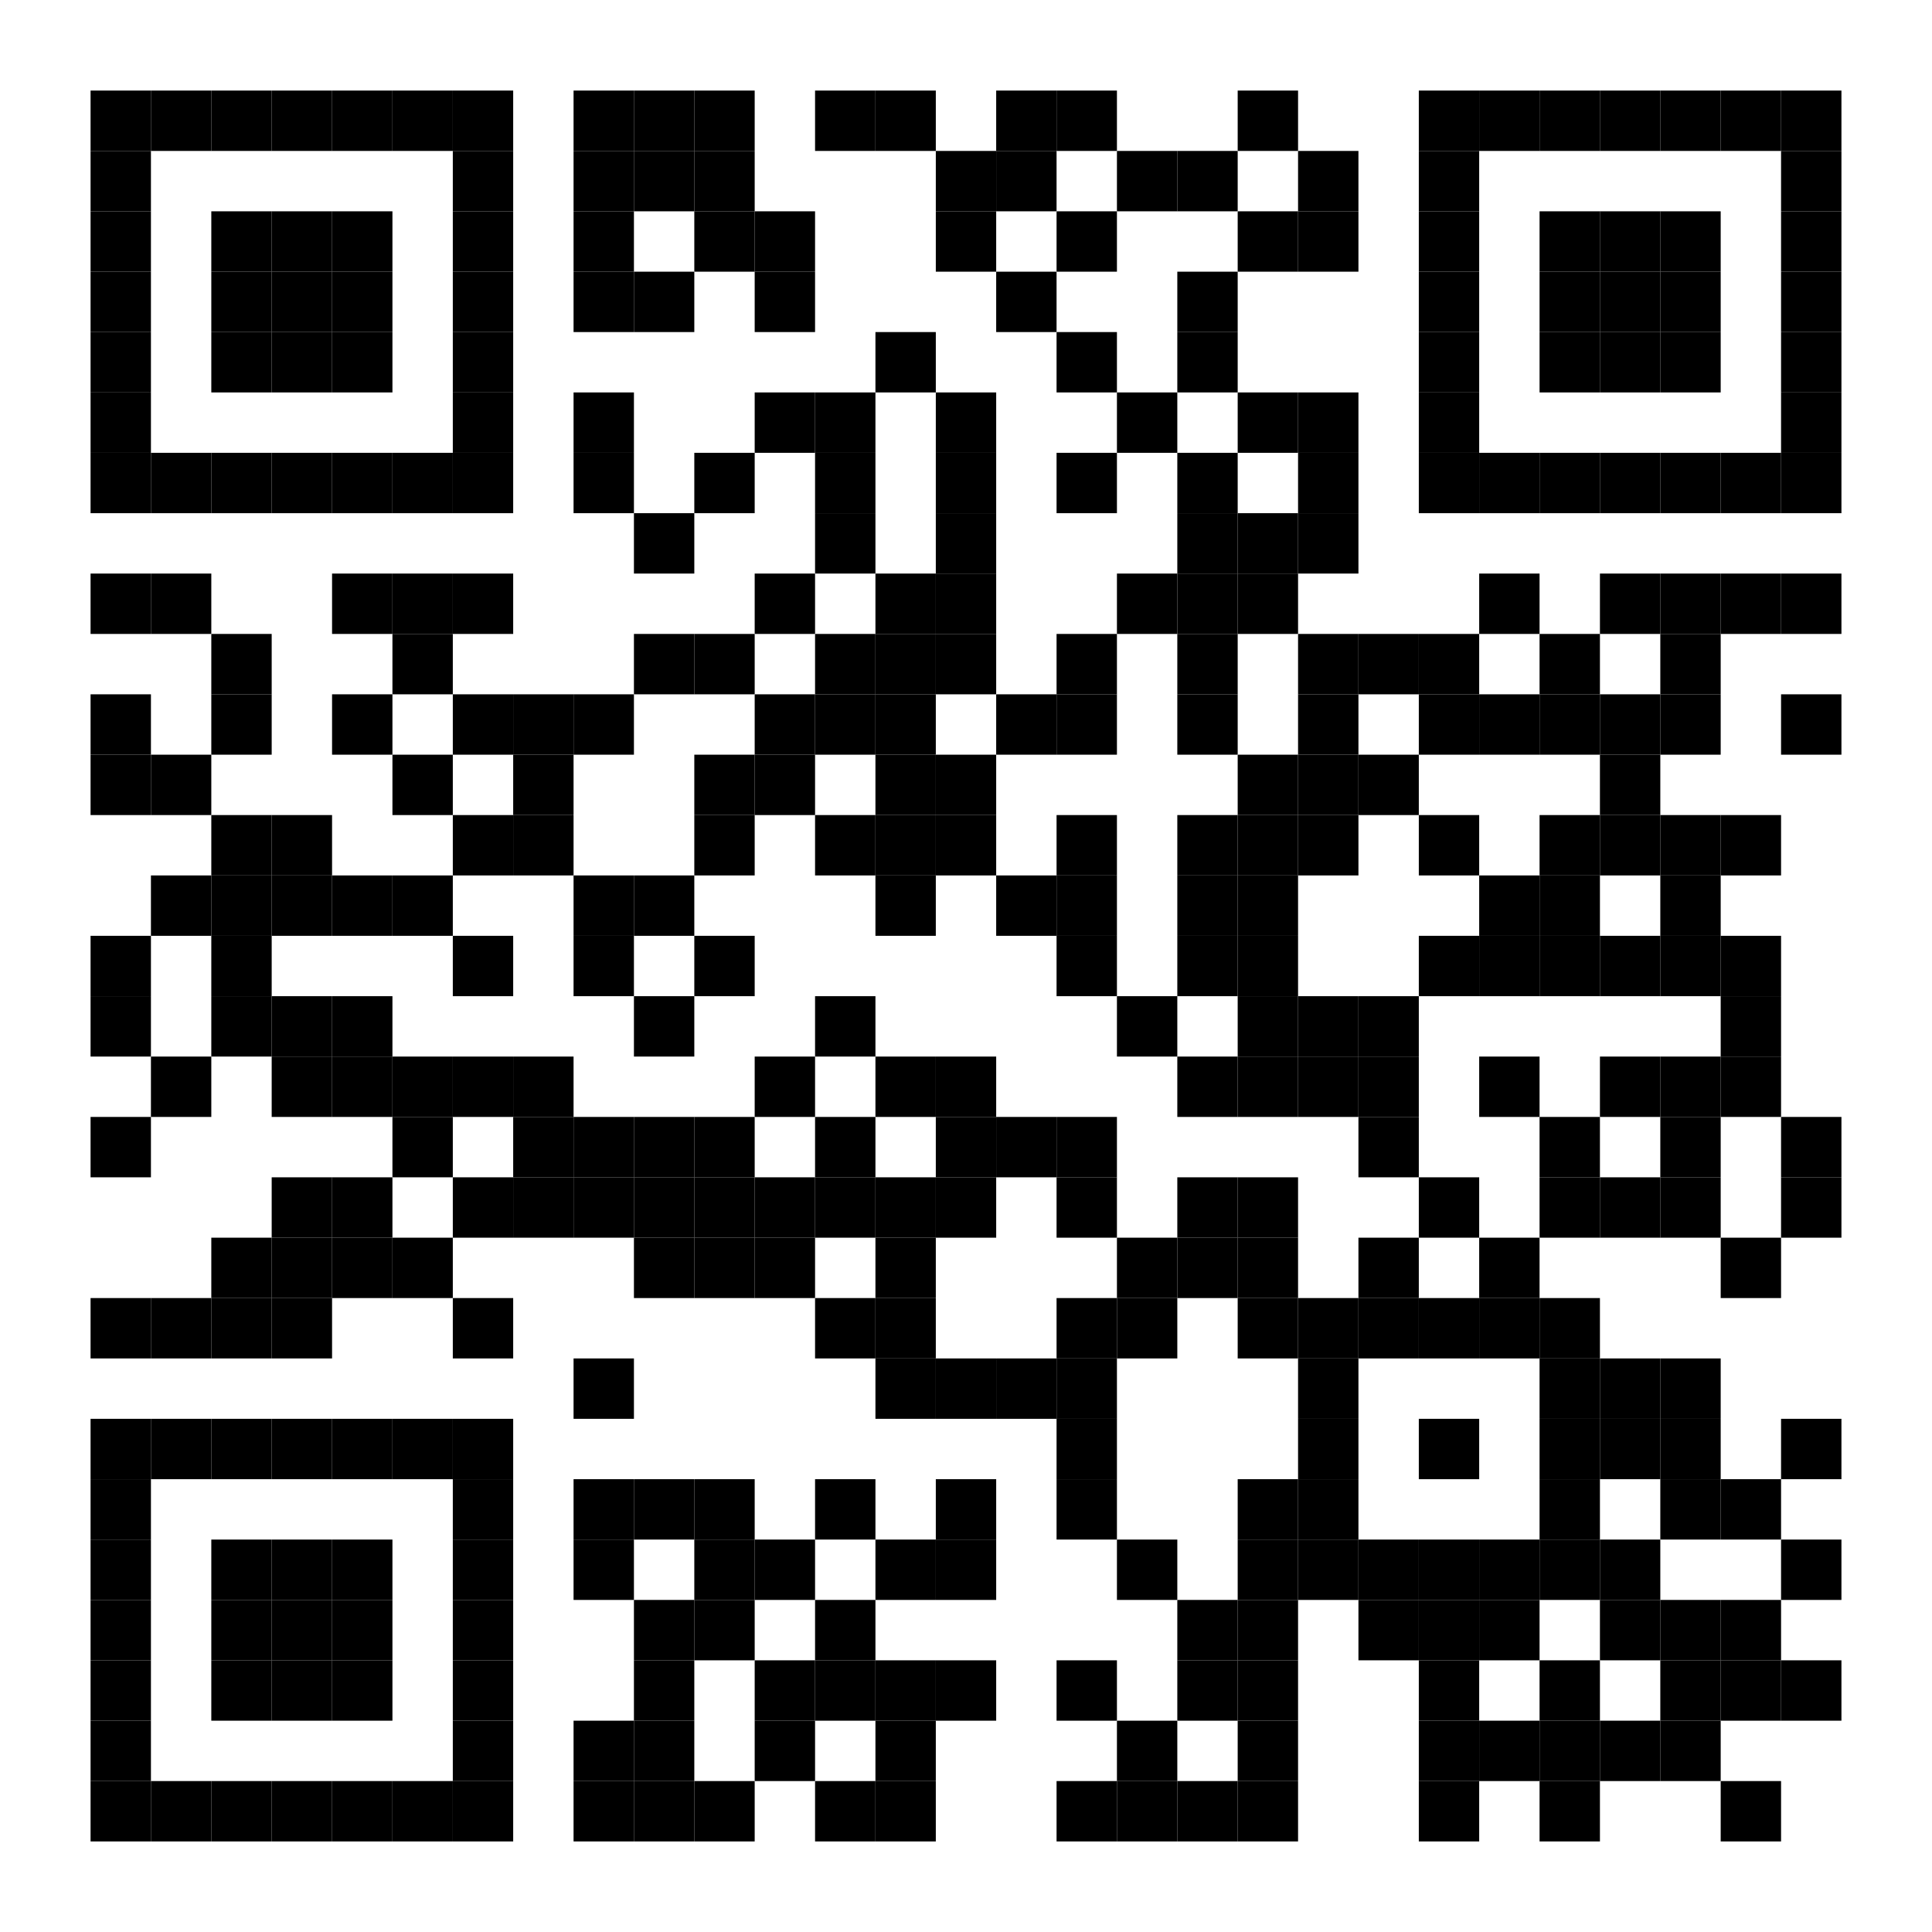 <?xml version="1.0"?>
<svg xmlns="http://www.w3.org/2000/svg" xmlns:xlink="http://www.w3.org/1999/xlink" version="1.1" width="320px" height="320px" viewBox="0 0 320 320"><defs><rect id="block" width="10" height="10" fill="#000000" fill-opacity="1"/></defs><rect x="0" y="0" width="320" height="320" fill="#ffffff" fill-opacity="1"/><use x="15" y="15" xlink:href="#block"/><use x="25" y="15" xlink:href="#block"/><use x="35" y="15" xlink:href="#block"/><use x="45" y="15" xlink:href="#block"/><use x="55" y="15" xlink:href="#block"/><use x="65" y="15" xlink:href="#block"/><use x="75" y="15" xlink:href="#block"/><use x="95" y="15" xlink:href="#block"/><use x="105" y="15" xlink:href="#block"/><use x="115" y="15" xlink:href="#block"/><use x="135" y="15" xlink:href="#block"/><use x="145" y="15" xlink:href="#block"/><use x="165" y="15" xlink:href="#block"/><use x="175" y="15" xlink:href="#block"/><use x="205" y="15" xlink:href="#block"/><use x="235" y="15" xlink:href="#block"/><use x="245" y="15" xlink:href="#block"/><use x="255" y="15" xlink:href="#block"/><use x="265" y="15" xlink:href="#block"/><use x="275" y="15" xlink:href="#block"/><use x="285" y="15" xlink:href="#block"/><use x="295" y="15" xlink:href="#block"/><use x="15" y="25" xlink:href="#block"/><use x="75" y="25" xlink:href="#block"/><use x="95" y="25" xlink:href="#block"/><use x="105" y="25" xlink:href="#block"/><use x="115" y="25" xlink:href="#block"/><use x="155" y="25" xlink:href="#block"/><use x="165" y="25" xlink:href="#block"/><use x="185" y="25" xlink:href="#block"/><use x="195" y="25" xlink:href="#block"/><use x="215" y="25" xlink:href="#block"/><use x="235" y="25" xlink:href="#block"/><use x="295" y="25" xlink:href="#block"/><use x="15" y="35" xlink:href="#block"/><use x="35" y="35" xlink:href="#block"/><use x="45" y="35" xlink:href="#block"/><use x="55" y="35" xlink:href="#block"/><use x="75" y="35" xlink:href="#block"/><use x="95" y="35" xlink:href="#block"/><use x="115" y="35" xlink:href="#block"/><use x="125" y="35" xlink:href="#block"/><use x="155" y="35" xlink:href="#block"/><use x="175" y="35" xlink:href="#block"/><use x="205" y="35" xlink:href="#block"/><use x="215" y="35" xlink:href="#block"/><use x="235" y="35" xlink:href="#block"/><use x="255" y="35" xlink:href="#block"/><use x="265" y="35" xlink:href="#block"/><use x="275" y="35" xlink:href="#block"/><use x="295" y="35" xlink:href="#block"/><use x="15" y="45" xlink:href="#block"/><use x="35" y="45" xlink:href="#block"/><use x="45" y="45" xlink:href="#block"/><use x="55" y="45" xlink:href="#block"/><use x="75" y="45" xlink:href="#block"/><use x="95" y="45" xlink:href="#block"/><use x="105" y="45" xlink:href="#block"/><use x="125" y="45" xlink:href="#block"/><use x="165" y="45" xlink:href="#block"/><use x="195" y="45" xlink:href="#block"/><use x="235" y="45" xlink:href="#block"/><use x="255" y="45" xlink:href="#block"/><use x="265" y="45" xlink:href="#block"/><use x="275" y="45" xlink:href="#block"/><use x="295" y="45" xlink:href="#block"/><use x="15" y="55" xlink:href="#block"/><use x="35" y="55" xlink:href="#block"/><use x="45" y="55" xlink:href="#block"/><use x="55" y="55" xlink:href="#block"/><use x="75" y="55" xlink:href="#block"/><use x="145" y="55" xlink:href="#block"/><use x="175" y="55" xlink:href="#block"/><use x="195" y="55" xlink:href="#block"/><use x="235" y="55" xlink:href="#block"/><use x="255" y="55" xlink:href="#block"/><use x="265" y="55" xlink:href="#block"/><use x="275" y="55" xlink:href="#block"/><use x="295" y="55" xlink:href="#block"/><use x="15" y="65" xlink:href="#block"/><use x="75" y="65" xlink:href="#block"/><use x="95" y="65" xlink:href="#block"/><use x="125" y="65" xlink:href="#block"/><use x="135" y="65" xlink:href="#block"/><use x="155" y="65" xlink:href="#block"/><use x="185" y="65" xlink:href="#block"/><use x="205" y="65" xlink:href="#block"/><use x="215" y="65" xlink:href="#block"/><use x="235" y="65" xlink:href="#block"/><use x="295" y="65" xlink:href="#block"/><use x="15" y="75" xlink:href="#block"/><use x="25" y="75" xlink:href="#block"/><use x="35" y="75" xlink:href="#block"/><use x="45" y="75" xlink:href="#block"/><use x="55" y="75" xlink:href="#block"/><use x="65" y="75" xlink:href="#block"/><use x="75" y="75" xlink:href="#block"/><use x="95" y="75" xlink:href="#block"/><use x="115" y="75" xlink:href="#block"/><use x="135" y="75" xlink:href="#block"/><use x="155" y="75" xlink:href="#block"/><use x="175" y="75" xlink:href="#block"/><use x="195" y="75" xlink:href="#block"/><use x="215" y="75" xlink:href="#block"/><use x="235" y="75" xlink:href="#block"/><use x="245" y="75" xlink:href="#block"/><use x="255" y="75" xlink:href="#block"/><use x="265" y="75" xlink:href="#block"/><use x="275" y="75" xlink:href="#block"/><use x="285" y="75" xlink:href="#block"/><use x="295" y="75" xlink:href="#block"/><use x="105" y="85" xlink:href="#block"/><use x="135" y="85" xlink:href="#block"/><use x="155" y="85" xlink:href="#block"/><use x="195" y="85" xlink:href="#block"/><use x="205" y="85" xlink:href="#block"/><use x="215" y="85" xlink:href="#block"/><use x="15" y="95" xlink:href="#block"/><use x="25" y="95" xlink:href="#block"/><use x="55" y="95" xlink:href="#block"/><use x="65" y="95" xlink:href="#block"/><use x="75" y="95" xlink:href="#block"/><use x="125" y="95" xlink:href="#block"/><use x="145" y="95" xlink:href="#block"/><use x="155" y="95" xlink:href="#block"/><use x="185" y="95" xlink:href="#block"/><use x="195" y="95" xlink:href="#block"/><use x="205" y="95" xlink:href="#block"/><use x="245" y="95" xlink:href="#block"/><use x="265" y="95" xlink:href="#block"/><use x="275" y="95" xlink:href="#block"/><use x="285" y="95" xlink:href="#block"/><use x="295" y="95" xlink:href="#block"/><use x="35" y="105" xlink:href="#block"/><use x="65" y="105" xlink:href="#block"/><use x="105" y="105" xlink:href="#block"/><use x="115" y="105" xlink:href="#block"/><use x="135" y="105" xlink:href="#block"/><use x="145" y="105" xlink:href="#block"/><use x="155" y="105" xlink:href="#block"/><use x="175" y="105" xlink:href="#block"/><use x="195" y="105" xlink:href="#block"/><use x="215" y="105" xlink:href="#block"/><use x="225" y="105" xlink:href="#block"/><use x="235" y="105" xlink:href="#block"/><use x="255" y="105" xlink:href="#block"/><use x="275" y="105" xlink:href="#block"/><use x="15" y="115" xlink:href="#block"/><use x="35" y="115" xlink:href="#block"/><use x="55" y="115" xlink:href="#block"/><use x="75" y="115" xlink:href="#block"/><use x="85" y="115" xlink:href="#block"/><use x="95" y="115" xlink:href="#block"/><use x="125" y="115" xlink:href="#block"/><use x="135" y="115" xlink:href="#block"/><use x="145" y="115" xlink:href="#block"/><use x="165" y="115" xlink:href="#block"/><use x="175" y="115" xlink:href="#block"/><use x="195" y="115" xlink:href="#block"/><use x="215" y="115" xlink:href="#block"/><use x="235" y="115" xlink:href="#block"/><use x="245" y="115" xlink:href="#block"/><use x="255" y="115" xlink:href="#block"/><use x="265" y="115" xlink:href="#block"/><use x="275" y="115" xlink:href="#block"/><use x="295" y="115" xlink:href="#block"/><use x="15" y="125" xlink:href="#block"/><use x="25" y="125" xlink:href="#block"/><use x="65" y="125" xlink:href="#block"/><use x="85" y="125" xlink:href="#block"/><use x="115" y="125" xlink:href="#block"/><use x="125" y="125" xlink:href="#block"/><use x="145" y="125" xlink:href="#block"/><use x="155" y="125" xlink:href="#block"/><use x="205" y="125" xlink:href="#block"/><use x="215" y="125" xlink:href="#block"/><use x="225" y="125" xlink:href="#block"/><use x="265" y="125" xlink:href="#block"/><use x="35" y="135" xlink:href="#block"/><use x="45" y="135" xlink:href="#block"/><use x="75" y="135" xlink:href="#block"/><use x="85" y="135" xlink:href="#block"/><use x="115" y="135" xlink:href="#block"/><use x="135" y="135" xlink:href="#block"/><use x="145" y="135" xlink:href="#block"/><use x="155" y="135" xlink:href="#block"/><use x="175" y="135" xlink:href="#block"/><use x="195" y="135" xlink:href="#block"/><use x="205" y="135" xlink:href="#block"/><use x="215" y="135" xlink:href="#block"/><use x="235" y="135" xlink:href="#block"/><use x="255" y="135" xlink:href="#block"/><use x="265" y="135" xlink:href="#block"/><use x="275" y="135" xlink:href="#block"/><use x="285" y="135" xlink:href="#block"/><use x="25" y="145" xlink:href="#block"/><use x="35" y="145" xlink:href="#block"/><use x="45" y="145" xlink:href="#block"/><use x="55" y="145" xlink:href="#block"/><use x="65" y="145" xlink:href="#block"/><use x="95" y="145" xlink:href="#block"/><use x="105" y="145" xlink:href="#block"/><use x="145" y="145" xlink:href="#block"/><use x="165" y="145" xlink:href="#block"/><use x="175" y="145" xlink:href="#block"/><use x="195" y="145" xlink:href="#block"/><use x="205" y="145" xlink:href="#block"/><use x="245" y="145" xlink:href="#block"/><use x="255" y="145" xlink:href="#block"/><use x="275" y="145" xlink:href="#block"/><use x="15" y="155" xlink:href="#block"/><use x="35" y="155" xlink:href="#block"/><use x="75" y="155" xlink:href="#block"/><use x="95" y="155" xlink:href="#block"/><use x="115" y="155" xlink:href="#block"/><use x="175" y="155" xlink:href="#block"/><use x="195" y="155" xlink:href="#block"/><use x="205" y="155" xlink:href="#block"/><use x="235" y="155" xlink:href="#block"/><use x="245" y="155" xlink:href="#block"/><use x="255" y="155" xlink:href="#block"/><use x="265" y="155" xlink:href="#block"/><use x="275" y="155" xlink:href="#block"/><use x="285" y="155" xlink:href="#block"/><use x="15" y="165" xlink:href="#block"/><use x="35" y="165" xlink:href="#block"/><use x="45" y="165" xlink:href="#block"/><use x="55" y="165" xlink:href="#block"/><use x="105" y="165" xlink:href="#block"/><use x="135" y="165" xlink:href="#block"/><use x="185" y="165" xlink:href="#block"/><use x="205" y="165" xlink:href="#block"/><use x="215" y="165" xlink:href="#block"/><use x="225" y="165" xlink:href="#block"/><use x="285" y="165" xlink:href="#block"/><use x="25" y="175" xlink:href="#block"/><use x="45" y="175" xlink:href="#block"/><use x="55" y="175" xlink:href="#block"/><use x="65" y="175" xlink:href="#block"/><use x="75" y="175" xlink:href="#block"/><use x="85" y="175" xlink:href="#block"/><use x="125" y="175" xlink:href="#block"/><use x="145" y="175" xlink:href="#block"/><use x="155" y="175" xlink:href="#block"/><use x="195" y="175" xlink:href="#block"/><use x="205" y="175" xlink:href="#block"/><use x="215" y="175" xlink:href="#block"/><use x="225" y="175" xlink:href="#block"/><use x="245" y="175" xlink:href="#block"/><use x="265" y="175" xlink:href="#block"/><use x="275" y="175" xlink:href="#block"/><use x="285" y="175" xlink:href="#block"/><use x="15" y="185" xlink:href="#block"/><use x="65" y="185" xlink:href="#block"/><use x="85" y="185" xlink:href="#block"/><use x="95" y="185" xlink:href="#block"/><use x="105" y="185" xlink:href="#block"/><use x="115" y="185" xlink:href="#block"/><use x="135" y="185" xlink:href="#block"/><use x="155" y="185" xlink:href="#block"/><use x="165" y="185" xlink:href="#block"/><use x="175" y="185" xlink:href="#block"/><use x="225" y="185" xlink:href="#block"/><use x="255" y="185" xlink:href="#block"/><use x="275" y="185" xlink:href="#block"/><use x="295" y="185" xlink:href="#block"/><use x="45" y="195" xlink:href="#block"/><use x="55" y="195" xlink:href="#block"/><use x="75" y="195" xlink:href="#block"/><use x="85" y="195" xlink:href="#block"/><use x="95" y="195" xlink:href="#block"/><use x="105" y="195" xlink:href="#block"/><use x="115" y="195" xlink:href="#block"/><use x="125" y="195" xlink:href="#block"/><use x="135" y="195" xlink:href="#block"/><use x="145" y="195" xlink:href="#block"/><use x="155" y="195" xlink:href="#block"/><use x="175" y="195" xlink:href="#block"/><use x="195" y="195" xlink:href="#block"/><use x="205" y="195" xlink:href="#block"/><use x="235" y="195" xlink:href="#block"/><use x="255" y="195" xlink:href="#block"/><use x="265" y="195" xlink:href="#block"/><use x="275" y="195" xlink:href="#block"/><use x="295" y="195" xlink:href="#block"/><use x="35" y="205" xlink:href="#block"/><use x="45" y="205" xlink:href="#block"/><use x="55" y="205" xlink:href="#block"/><use x="65" y="205" xlink:href="#block"/><use x="105" y="205" xlink:href="#block"/><use x="115" y="205" xlink:href="#block"/><use x="125" y="205" xlink:href="#block"/><use x="145" y="205" xlink:href="#block"/><use x="185" y="205" xlink:href="#block"/><use x="195" y="205" xlink:href="#block"/><use x="205" y="205" xlink:href="#block"/><use x="225" y="205" xlink:href="#block"/><use x="245" y="205" xlink:href="#block"/><use x="285" y="205" xlink:href="#block"/><use x="15" y="215" xlink:href="#block"/><use x="25" y="215" xlink:href="#block"/><use x="35" y="215" xlink:href="#block"/><use x="45" y="215" xlink:href="#block"/><use x="75" y="215" xlink:href="#block"/><use x="135" y="215" xlink:href="#block"/><use x="145" y="215" xlink:href="#block"/><use x="175" y="215" xlink:href="#block"/><use x="185" y="215" xlink:href="#block"/><use x="205" y="215" xlink:href="#block"/><use x="215" y="215" xlink:href="#block"/><use x="225" y="215" xlink:href="#block"/><use x="235" y="215" xlink:href="#block"/><use x="245" y="215" xlink:href="#block"/><use x="255" y="215" xlink:href="#block"/><use x="95" y="225" xlink:href="#block"/><use x="145" y="225" xlink:href="#block"/><use x="155" y="225" xlink:href="#block"/><use x="165" y="225" xlink:href="#block"/><use x="175" y="225" xlink:href="#block"/><use x="215" y="225" xlink:href="#block"/><use x="255" y="225" xlink:href="#block"/><use x="265" y="225" xlink:href="#block"/><use x="275" y="225" xlink:href="#block"/><use x="15" y="235" xlink:href="#block"/><use x="25" y="235" xlink:href="#block"/><use x="35" y="235" xlink:href="#block"/><use x="45" y="235" xlink:href="#block"/><use x="55" y="235" xlink:href="#block"/><use x="65" y="235" xlink:href="#block"/><use x="75" y="235" xlink:href="#block"/><use x="175" y="235" xlink:href="#block"/><use x="215" y="235" xlink:href="#block"/><use x="235" y="235" xlink:href="#block"/><use x="255" y="235" xlink:href="#block"/><use x="265" y="235" xlink:href="#block"/><use x="275" y="235" xlink:href="#block"/><use x="295" y="235" xlink:href="#block"/><use x="15" y="245" xlink:href="#block"/><use x="75" y="245" xlink:href="#block"/><use x="95" y="245" xlink:href="#block"/><use x="105" y="245" xlink:href="#block"/><use x="115" y="245" xlink:href="#block"/><use x="135" y="245" xlink:href="#block"/><use x="155" y="245" xlink:href="#block"/><use x="175" y="245" xlink:href="#block"/><use x="205" y="245" xlink:href="#block"/><use x="215" y="245" xlink:href="#block"/><use x="255" y="245" xlink:href="#block"/><use x="275" y="245" xlink:href="#block"/><use x="285" y="245" xlink:href="#block"/><use x="15" y="255" xlink:href="#block"/><use x="35" y="255" xlink:href="#block"/><use x="45" y="255" xlink:href="#block"/><use x="55" y="255" xlink:href="#block"/><use x="75" y="255" xlink:href="#block"/><use x="95" y="255" xlink:href="#block"/><use x="115" y="255" xlink:href="#block"/><use x="125" y="255" xlink:href="#block"/><use x="145" y="255" xlink:href="#block"/><use x="155" y="255" xlink:href="#block"/><use x="185" y="255" xlink:href="#block"/><use x="205" y="255" xlink:href="#block"/><use x="215" y="255" xlink:href="#block"/><use x="225" y="255" xlink:href="#block"/><use x="235" y="255" xlink:href="#block"/><use x="245" y="255" xlink:href="#block"/><use x="255" y="255" xlink:href="#block"/><use x="265" y="255" xlink:href="#block"/><use x="295" y="255" xlink:href="#block"/><use x="15" y="265" xlink:href="#block"/><use x="35" y="265" xlink:href="#block"/><use x="45" y="265" xlink:href="#block"/><use x="55" y="265" xlink:href="#block"/><use x="75" y="265" xlink:href="#block"/><use x="105" y="265" xlink:href="#block"/><use x="115" y="265" xlink:href="#block"/><use x="135" y="265" xlink:href="#block"/><use x="195" y="265" xlink:href="#block"/><use x="205" y="265" xlink:href="#block"/><use x="225" y="265" xlink:href="#block"/><use x="235" y="265" xlink:href="#block"/><use x="245" y="265" xlink:href="#block"/><use x="265" y="265" xlink:href="#block"/><use x="275" y="265" xlink:href="#block"/><use x="285" y="265" xlink:href="#block"/><use x="15" y="275" xlink:href="#block"/><use x="35" y="275" xlink:href="#block"/><use x="45" y="275" xlink:href="#block"/><use x="55" y="275" xlink:href="#block"/><use x="75" y="275" xlink:href="#block"/><use x="105" y="275" xlink:href="#block"/><use x="125" y="275" xlink:href="#block"/><use x="135" y="275" xlink:href="#block"/><use x="145" y="275" xlink:href="#block"/><use x="155" y="275" xlink:href="#block"/><use x="175" y="275" xlink:href="#block"/><use x="195" y="275" xlink:href="#block"/><use x="205" y="275" xlink:href="#block"/><use x="235" y="275" xlink:href="#block"/><use x="255" y="275" xlink:href="#block"/><use x="275" y="275" xlink:href="#block"/><use x="285" y="275" xlink:href="#block"/><use x="295" y="275" xlink:href="#block"/><use x="15" y="285" xlink:href="#block"/><use x="75" y="285" xlink:href="#block"/><use x="95" y="285" xlink:href="#block"/><use x="105" y="285" xlink:href="#block"/><use x="125" y="285" xlink:href="#block"/><use x="145" y="285" xlink:href="#block"/><use x="185" y="285" xlink:href="#block"/><use x="205" y="285" xlink:href="#block"/><use x="235" y="285" xlink:href="#block"/><use x="245" y="285" xlink:href="#block"/><use x="255" y="285" xlink:href="#block"/><use x="265" y="285" xlink:href="#block"/><use x="275" y="285" xlink:href="#block"/><use x="15" y="295" xlink:href="#block"/><use x="25" y="295" xlink:href="#block"/><use x="35" y="295" xlink:href="#block"/><use x="45" y="295" xlink:href="#block"/><use x="55" y="295" xlink:href="#block"/><use x="65" y="295" xlink:href="#block"/><use x="75" y="295" xlink:href="#block"/><use x="95" y="295" xlink:href="#block"/><use x="105" y="295" xlink:href="#block"/><use x="115" y="295" xlink:href="#block"/><use x="135" y="295" xlink:href="#block"/><use x="145" y="295" xlink:href="#block"/><use x="175" y="295" xlink:href="#block"/><use x="185" y="295" xlink:href="#block"/><use x="195" y="295" xlink:href="#block"/><use x="205" y="295" xlink:href="#block"/><use x="235" y="295" xlink:href="#block"/><use x="255" y="295" xlink:href="#block"/><use x="285" y="295" xlink:href="#block"/></svg>
